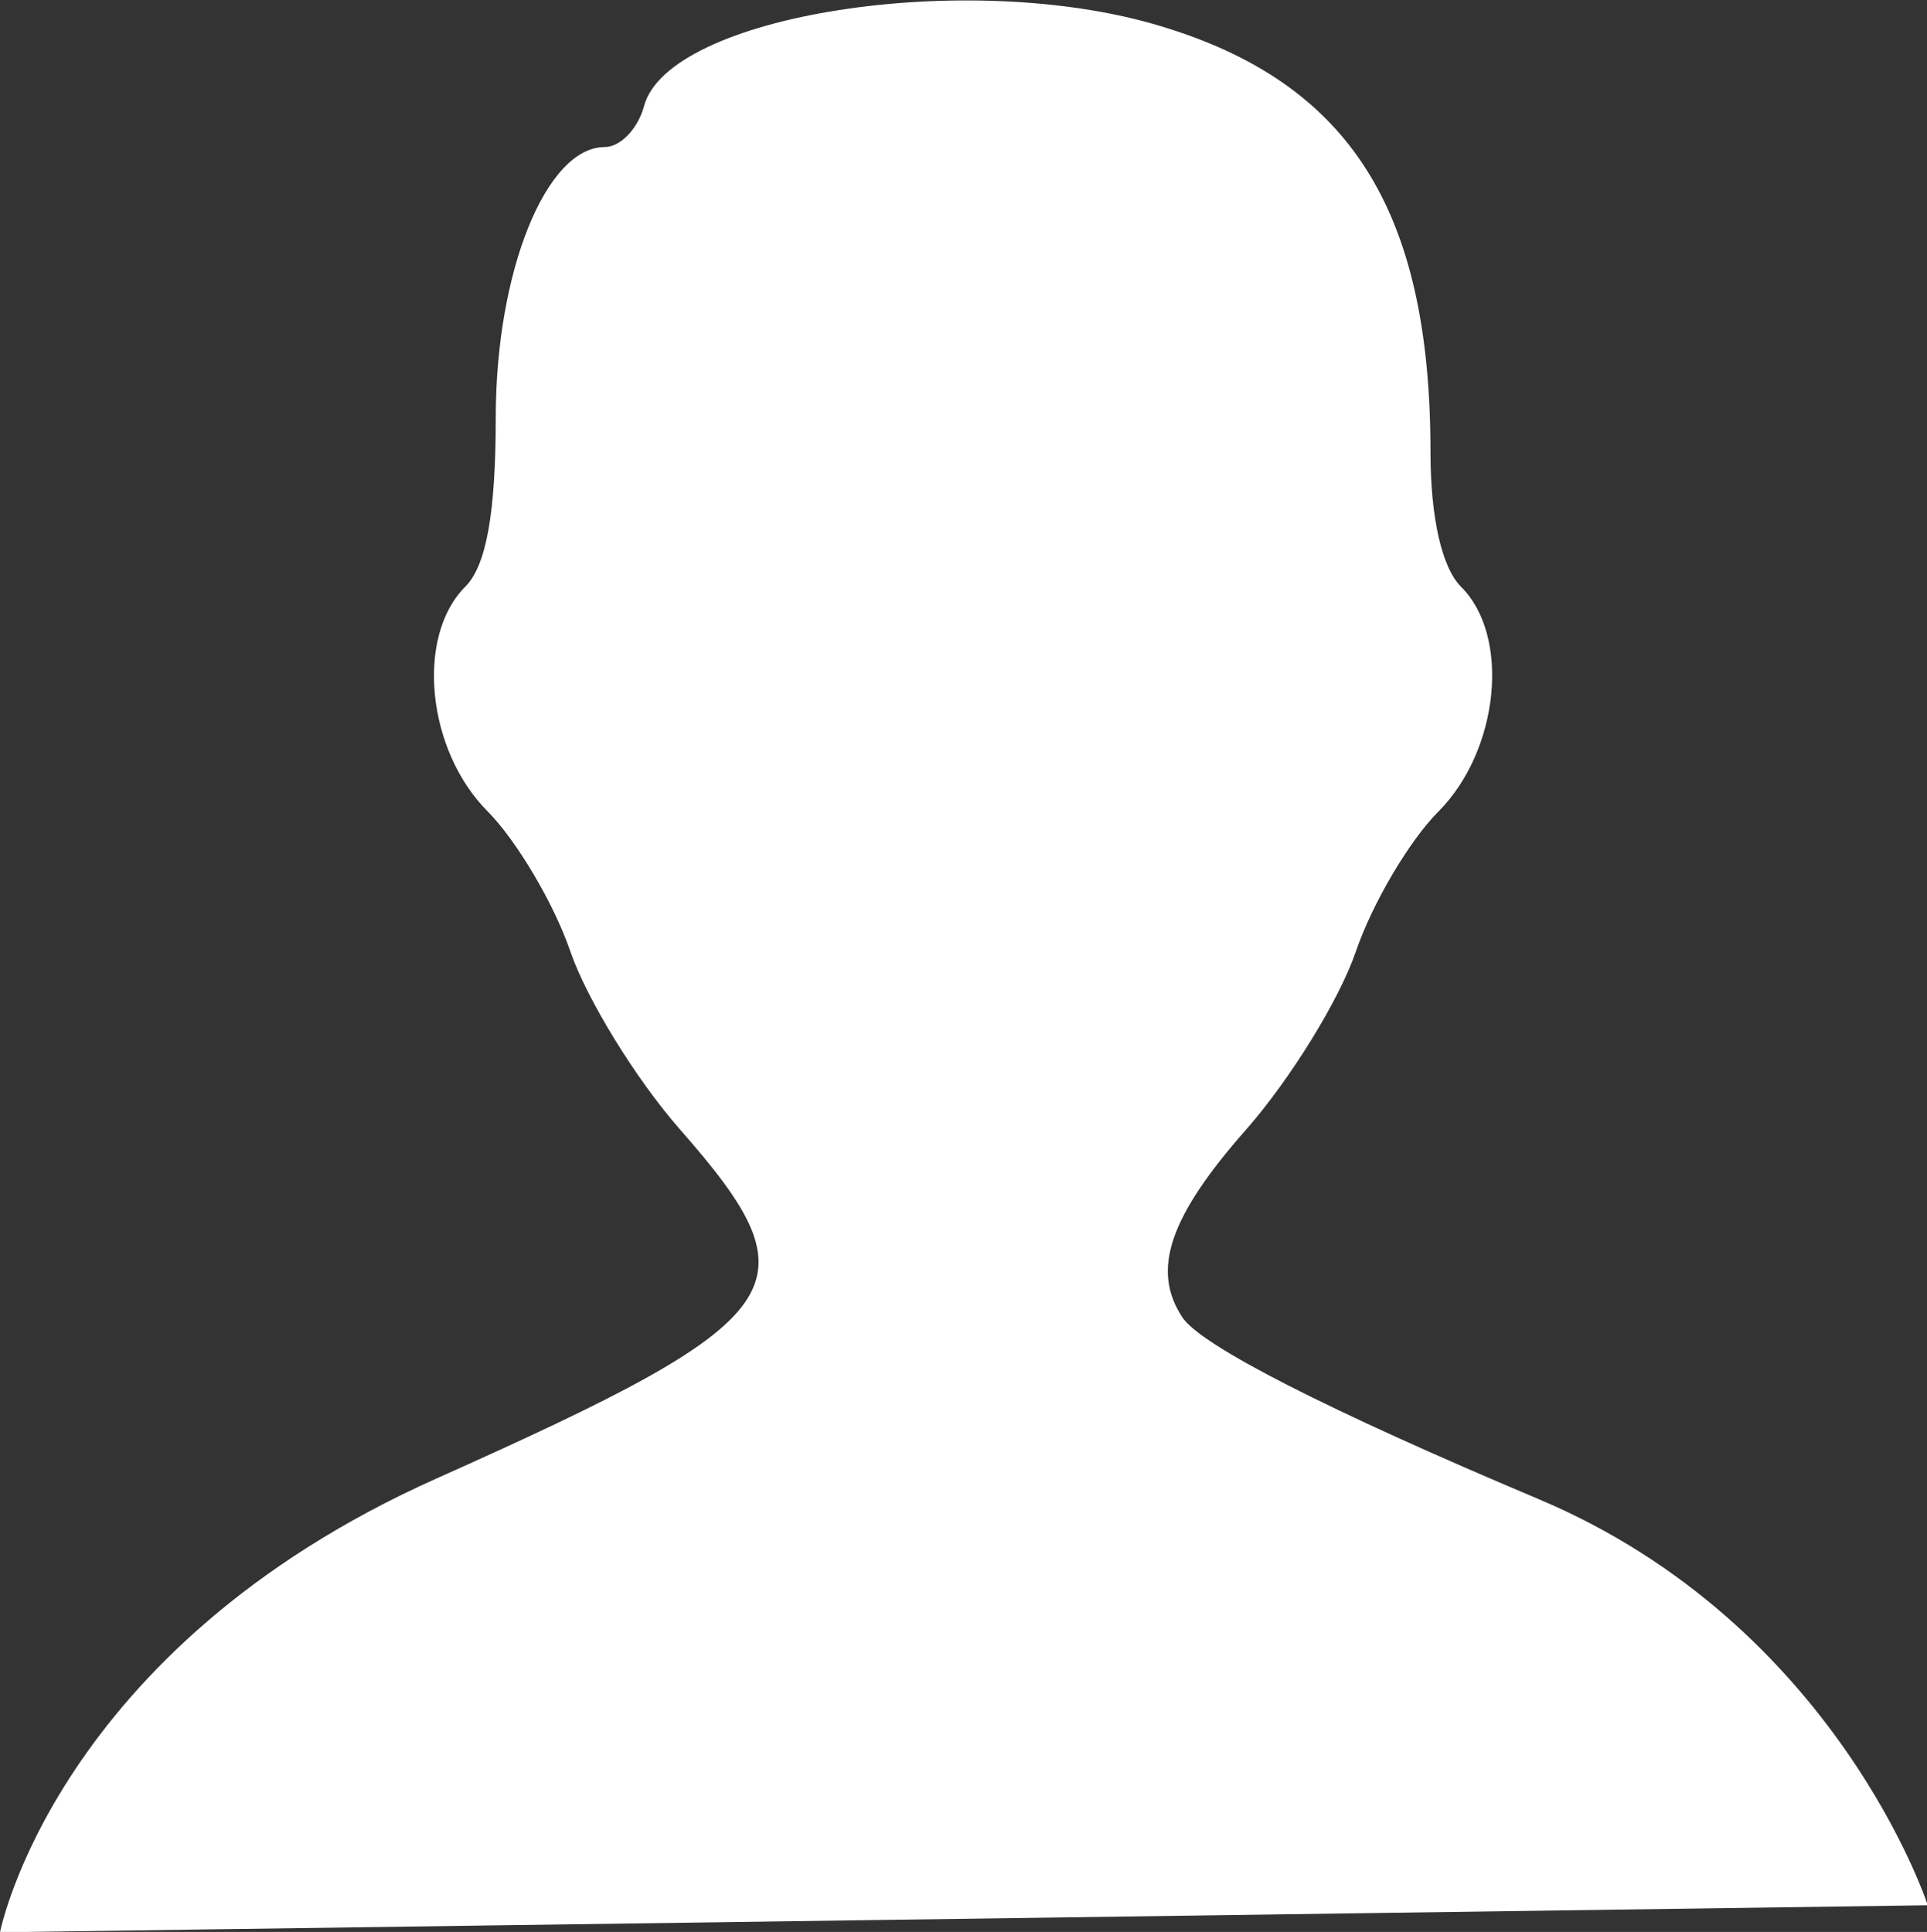 <?xml version="1.0" encoding="UTF-8" standalone="no"?>
<!-- Created with Inkscape (http://www.inkscape.org/) -->

<svg
   xmlns:dc="http://purl.org/dc/elements/1.1/"
   xmlns:cc="http://creativecommons.org/ns#"
   xmlns:rdf="http://www.w3.org/1999/02/22-rdf-syntax-ns#"
   xmlns:svg="http://www.w3.org/2000/svg"
   xmlns="http://www.w3.org/2000/svg"
   xmlns:sodipodi="http://sodipodi.sourceforge.net/DTD/sodipodi-0.dtd"
   xmlns:inkscape="http://www.inkscape.org/namespaces/inkscape"
   width="5.057mm"
   height="5.071mm"
   viewBox="0 0 5.057 5.071"
   version="1.1"
   id="svg6139"
   inkscape:version="0.92.1 r15371"
   sodipodi:docname="btnAccountMobile.svg">
  <rect x="0" y="0" width="5.057" height="5.071" fill="#333333" stroke="none"/>
  <defs
     id="defs6133" />
  <sodipodi:namedview
     id="base"
     pagecolor="#ffffff"
     bordercolor="#666666"
     borderopacity="1.0"
     inkscape:pageopacity="0.0"
     inkscape:pageshadow="2"
     inkscape:zoom="1.0803774"
     inkscape:cx="-1.4285714"
     inkscape:cy="52.857143"
     inkscape:document-units="mm"
     inkscape:current-layer="layer1"
     showgrid="false"
     fit-margin-top="0"
     fit-margin-left="0"
     fit-margin-right="0"
     fit-margin-bottom="0"
     inkscape:window-width="1920"
     inkscape:window-height="1017"
     inkscape:window-x="-4"
     inkscape:window-y="-4"
     inkscape:window-maximized="1" />
  <g
     inkscape:label="Layer 1"
     inkscape:groupmode="layer"
     id="layer1"
     transform="translate(-118.424,-182.583)">
    <path
       style="fill:#ffffff;fill-opacity:1;stroke-width:0.064;enable-background:new"
       d="m 118.424,187.655 c 0,0 0.145,-0.744 1.145,-1.191 0.944,-0.422 1.002,-0.504 0.639,-0.917 -0.115,-0.131 -0.244,-0.341 -0.287,-0.466 -0.043,-0.126 -0.141,-0.291 -0.217,-0.368 -0.16,-0.16 -0.19,-0.459 -0.059,-0.59 0.055,-0.055 0.08,-0.192 0.08,-0.444 0,-0.383 0.132,-0.71 0.286,-0.71 0.041,0 0.087,-0.048 0.103,-0.107 0.063,-0.24 0.85,-0.363 1.354,-0.211 0.498,0.149 0.71,0.483 0.71,1.119 0,0.172 0.03,0.303 0.08,0.353 0.131,0.13 0.1,0.43 -0.059,0.59 -0.077,0.077 -0.174,0.242 -0.217,0.368 -0.043,0.126 -0.172,0.335 -0.287,0.466 -0.203,0.23 -0.25,0.37 -0.168,0.494 0.049,0.074 0.38,0.243 0.935,0.477 0.782,0.33 1.021,1.066 1.021,1.066 z"
       id="path8872"
       inkscape:connector-curvature="0"
       sodipodi:nodetypes="cscccccscsscccccscc"
       inkscape:export-filename="T:\Users\bleblanc\Documents\SimplyCite\Code\LivelyEmber-Web\source\images\home\btnAccountMobile.png"
       inkscape:export-xdpi="96"
       inkscape:export-ydpi="96" />
  </g>
</svg>
